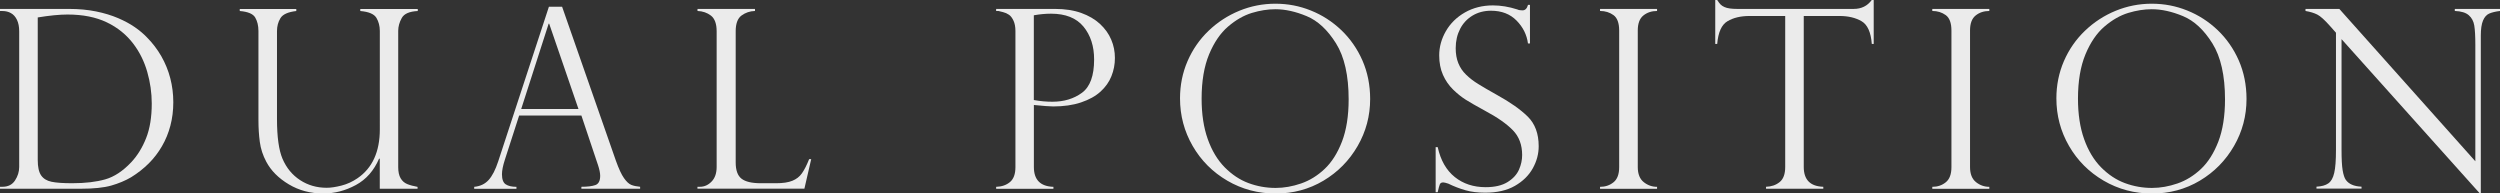 <?xml version="1.0" encoding="UTF-8"?>
<svg id="_レイヤー_2" data-name="レイヤー 2" xmlns="http://www.w3.org/2000/svg" viewBox="0 0 498.85 38.61">
  <rect x="0" y="0" width="498.85" height="38.61" fill="#333333" stroke="none"/>
  <defs>
    <style>
      .cls-1 {
        opacity: .9;
      }

      .cls-2 {
        fill: #fff;
      }
    </style>
  </defs>
  <g id="_レイヤー_1-2" data-name="レイヤー 1">
    <g class="cls-1">
      <path class="cls-2" d="M0,2.19v-.41h13.81c1.93,0,3.71.17,5.35.5,1.63.33,3.09.78,4.39,1.33,1.29.55,2.41,1.16,3.35,1.81s1.74,1.33,2.39,2.01c1.14,1.14,2.1,2.4,2.9,3.79.79,1.39,1.39,2.85,1.79,4.4.4,1.54.6,3.13.6,4.77s-.19,3.2-.58,4.68c-.39,1.48-.95,2.85-1.68,4.1-.73,1.26-1.6,2.4-2.62,3.42-1.02,1.02-2.2,1.95-3.54,2.78-1.15.68-2.48,1.23-3.97,1.66-1.49.42-3.52.63-6.07.63H0v-.39h.49c1.12,0,1.96-.42,2.51-1.27.55-.84.83-1.74.83-2.68V6.24c0-.91-.15-1.67-.45-2.29-.3-.62-.7-1.06-1.21-1.34-.5-.28-1.06-.41-1.68-.41h-.49ZM7.53,3.48v28.43c0,1.4.22,2.42.67,3.08.45.66,1.14,1.08,2.08,1.28.94.2,2.32.29,4.14.29,2.6,0,4.79-.26,6.58-.77,1.79-.51,3.52-1.65,5.19-3.42,1.23-1.32,2.22-2.92,2.97-4.82.75-1.9,1.12-4.2,1.12-6.89,0-2.13-.3-4.23-.9-6.32-.6-2.09-1.52-3.94-2.75-5.57-1.38-1.83-3.15-3.27-5.32-4.31-2.17-1.04-4.78-1.56-7.83-1.56-1.58,0-3.56.19-5.94.58Z"/>
      <path class="cls-2" d="M83.31,37.66h-7.53v-5.94l-.12-.1c-1.04,2.42-2.59,4.19-4.67,5.31s-4.23,1.68-6.49,1.68c-2.55,0-4.84-.61-6.88-1.83-2.04-1.22-3.54-2.72-4.49-4.51-.68-1.27-1.11-2.59-1.29-3.96-.18-1.37-.27-2.8-.27-4.28V6.19c0-1.07-.22-1.97-.65-2.7-.43-.73-1.46-1.16-3.08-1.29v-.41h11.28v.41c-1.66.19-2.71.67-3.17,1.44-.46.76-.68,1.62-.68,2.56v17.56c0,3.57.37,6.21,1.1,7.92.78,1.82,1.95,3.24,3.51,4.26,1.56,1.02,3.33,1.53,5.31,1.53.83,0,1.81-.15,2.95-.44,1.14-.29,2.2-.78,3.19-1.46,2.97-2.03,4.46-5.29,4.46-9.77V6.19c0-.99-.23-1.87-.68-2.63-.46-.76-1.53-1.22-3.22-1.36v-.41h11.47v.41c-1.66.08-2.72.54-3.19,1.39-.47.84-.71,1.7-.71,2.56v27.19c0,.94.16,1.69.48,2.23.32.54.75.93,1.32,1.16.56.23,1.25.41,2.06.56v.39Z"/>
      <path class="cls-2" d="M112.16,1.34l10.74,30.74c.57,1.59,1.1,2.74,1.61,3.46.5.71.99,1.17,1.45,1.35.46.19,1.05.31,1.77.38v.39h-11.72v-.39c1.2,0,2.13-.11,2.78-.34.65-.23.97-.84.97-1.85,0-.55-.15-1.29-.46-2.22-.06-.13-.1-.23-.1-.29l-3.19-9.52h-12.42l-2.85,8.82c-.39,1.2-.58,2.17-.58,2.9,0,1.01.25,1.68.75,2.01.5.33,1.22.5,2.14.5v.39h-8.43v-.39c1.2-.11,2.16-.57,2.89-1.38.72-.8,1.35-2.03,1.89-3.67L109.53,1.34h2.63ZM104,21.75h11.43l-5.85-17.03h-.1l-5.48,17.03Z"/>
      <path class="cls-2" d="M139.17,37.27h.49c.88,0,1.65-.34,2.33-1.04.67-.69,1.01-1.66,1.01-2.91V6.24c0-1.49-.38-2.53-1.13-3.12-.75-.58-1.65-.89-2.69-.93v-.41h11.47v.41c-1.01.03-1.9.33-2.68.9-.78.57-1.17,1.62-1.17,3.14v26.19c0,1.56.39,2.64,1.17,3.24.78.6,2.05.9,3.82.9h3.09c1.35,0,2.42-.16,3.23-.49.8-.32,1.44-.82,1.91-1.49.47-.67.95-1.61,1.44-2.83h.41l-1.36,5.9h-21.34v-.39Z"/>
      <path class="cls-2" d="M198.77,2.19v-.41h11.77c1.96,0,3.7.27,5.2.8,1.5.54,2.75,1.27,3.75,2.19,1,.93,1.75,1.97,2.24,3.13.5,1.16.74,2.38.74,3.67s-.23,2.46-.69,3.62c-.46,1.16-1.19,2.19-2.18,3.09-.99.9-2.29,1.62-3.9,2.16-1.61.54-3.46.8-5.55.8-.67,0-1.95-.1-3.85-.29v12.38c0,2.55,1.3,3.87,3.9,3.95v.39h-11.43v-.39c1.12-.03,2.04-.35,2.77-.96.72-.61,1.08-1.6,1.08-2.98V6.19c0-.83-.13-1.52-.39-2.07-.26-.55-.56-.95-.91-1.18-.35-.24-.74-.41-1.17-.52-.43-.11-.73-.19-.89-.22h-.49ZM206.29,3.05v16.91c1.25.23,2.48.34,3.7.34,2.32,0,4.29-.6,5.91-1.79,1.62-1.19,2.42-3.41,2.42-6.64,0-2.66-.71-4.85-2.13-6.57-1.42-1.71-3.58-2.57-6.47-2.57-1.12,0-2.27.11-3.43.32Z"/>
      <path class="cls-2" d="M273.4,19.76c0,3.36-.83,6.49-2.5,9.38-1.67,2.89-3.93,5.19-6.81,6.91-2.87,1.71-6.06,2.57-9.55,2.57s-6.72-.86-9.65-2.57c-2.92-1.71-5.23-4.02-6.91-6.93-1.68-2.91-2.52-6.07-2.52-9.5,0-2.63.5-5.1,1.5-7.42,1-2.31,2.4-4.33,4.19-6.05,1.79-1.72,3.84-3.05,6.14-4,2.3-.94,4.7-1.41,7.2-1.41s4.81.45,7.06,1.35,4.28,2.2,6.08,3.91c1.79,1.71,3.2,3.73,4.23,6.07,1.02,2.34,1.54,4.9,1.54,7.7ZM269.11,19.85c0-4.77-.84-8.51-2.53-11.21-1.69-2.7-3.64-4.5-5.85-5.42-2.21-.92-4.29-1.38-6.24-1.38-1.51,0-3.08.25-4.7.74-1.62.5-3.2,1.4-4.74,2.72s-2.8,3.17-3.79,5.55c-.99,2.39-1.49,5.34-1.49,8.84,0,3.09.41,5.78,1.23,8.08.82,2.3,1.95,4.17,3.39,5.63,1.44,1.45,3.02,2.5,4.75,3.14,1.73.64,3.53.96,5.4.96,1.67,0,3.37-.3,5.08-.89,1.71-.59,3.28-1.56,4.7-2.9,1.42-1.34,2.57-3.16,3.46-5.46.88-2.3,1.33-5.1,1.33-8.42Z"/>
      <path class="cls-2" d="M305.28,8.67h-.39c-.23-1.74-.99-3.26-2.28-4.57-1.29-1.31-2.99-1.96-5.1-1.96-1.38,0-2.61.33-3.68.97-1.07.65-1.9,1.53-2.48,2.66s-.88,2.4-.88,3.85c0,1.12.17,2.12.52,2.98.35.87.86,1.64,1.55,2.3.68.67,1.49,1.29,2.41,1.86.93.58,2.18,1.3,3.75,2.18,2.63,1.45,4.68,2.89,6.14,4.32,1.46,1.44,2.19,3.41,2.19,5.91,0,1.53-.39,3-1.18,4.42-.79,1.42-1.98,2.59-3.57,3.5-1.59.91-3.57,1.36-5.92,1.36-1.48,0-2.79-.16-3.92-.48s-2.29-.76-3.46-1.33c-.49-.16-.82-.24-1-.24-.34,0-.56.12-.67.37-.11.24-.25.77-.43,1.58h-.41v-8.99h.41c.58,2.63,1.72,4.62,3.41,5.97,1.69,1.35,3.74,2.02,6.16,2.02,1.82,0,3.28-.34,4.37-1.02,1.1-.68,1.85-1.51,2.28-2.48s.63-1.95.63-2.92c0-2.01-.61-3.66-1.84-4.93-1.23-1.27-3.09-2.58-5.59-3.91-1.72-.94-3-1.67-3.82-2.19s-1.67-1.19-2.52-2.02c-.85-.83-1.53-1.81-2.03-2.94-.5-1.13-.75-2.42-.75-3.89,0-1.69.45-3.3,1.34-4.85.89-1.54,2.16-2.78,3.8-3.72,1.64-.93,3.5-1.4,5.58-1.4,1.58,0,3.19.27,4.85.8.26.13.61.19,1.05.19.54,0,.9-.37,1.1-1.1h.39v7.67Z"/>
      <path class="cls-2" d="M330.65,1.78v.41c-1.07,0-1.98.3-2.73.9-.75.6-1.12,1.6-1.12,3v27.24c0,1.38.4,2.38,1.19,3.01.79.63,1.68.94,2.66.94v.39h-11.38v-.39c1.04,0,1.94-.3,2.69-.91.76-.61,1.13-1.62,1.13-3.03V6.09c0-1.49-.38-2.52-1.13-3.07-.76-.55-1.65-.83-2.69-.83v-.41h11.38Z"/>
      <path class="cls-2" d="M373.89,8.77h-.39c-.18-2.34-.86-3.85-2.05-4.54-1.19-.69-2.65-1.04-4.39-1.04h-7.14v30.13c0,2.55,1.3,3.87,3.9,3.95v.39h-11.43v-.39c1.07-.03,1.98-.34,2.72-.94.74-.59,1.11-1.6,1.11-3.01V3.19h-7.14c-1.74,0-3.2.35-4.37,1.04-1.18.69-1.86,2.2-2.06,4.54h-.39V0h.39c.26.41.49.71.68.9.2.2.45.36.76.5.31.14.67.24,1.08.29.41.06.9.09,1.47.09h23.24c1.54,0,2.74-.59,3.61-1.78h.39v8.77Z"/>
      <path class="cls-2" d="M396.95,1.78v.41c-1.07,0-1.98.3-2.73.9-.75.6-1.12,1.6-1.12,3v27.24c0,1.38.4,2.38,1.19,3.01.79.63,1.68.94,2.66.94v.39h-11.38v-.39c1.04,0,1.94-.3,2.69-.91.76-.61,1.13-1.62,1.13-3.03V6.09c0-1.49-.38-2.52-1.13-3.07-.76-.55-1.65-.83-2.69-.83v-.41h11.38Z"/>
      <path class="cls-2" d="M448.27,19.76c0,3.36-.83,6.49-2.5,9.38-1.67,2.89-3.93,5.19-6.81,6.91-2.87,1.71-6.06,2.57-9.55,2.57s-6.72-.86-9.65-2.57c-2.92-1.71-5.23-4.02-6.91-6.93-1.68-2.91-2.52-6.07-2.52-9.5,0-2.63.5-5.1,1.5-7.42,1-2.31,2.4-4.33,4.19-6.05,1.79-1.72,3.84-3.05,6.14-4,2.3-.94,4.7-1.41,7.2-1.41s4.81.45,7.06,1.35,4.28,2.2,6.08,3.91c1.79,1.71,3.2,3.73,4.23,6.07,1.02,2.34,1.54,4.9,1.54,7.7ZM443.98,19.85c0-4.77-.84-8.51-2.53-11.21-1.69-2.7-3.64-4.5-5.85-5.42-2.21-.92-4.29-1.38-6.24-1.38-1.51,0-3.08.25-4.7.74-1.62.5-3.2,1.4-4.74,2.72s-2.8,3.17-3.79,5.55c-.99,2.39-1.49,5.34-1.49,8.84,0,3.09.41,5.78,1.23,8.08.82,2.3,1.95,4.17,3.39,5.63,1.44,1.45,3.02,2.5,4.75,3.14,1.73.64,3.53.96,5.4.96,1.67,0,3.37-.3,5.08-.89,1.71-.59,3.28-1.56,4.7-2.9,1.42-1.34,2.57-3.16,3.46-5.46.88-2.3,1.33-5.1,1.33-8.42Z"/>
      <path class="cls-2" d="M498.85,1.78v.41c-.91.11-1.63.29-2.16.52-.53.24-.94.7-1.23,1.39-.29.69-.44,1.69-.44,2.98v31.47h-.24l-27.55-30.74v22.07c0,1.84.07,3.2.22,4.09.15.89.36,1.53.63,1.92.6.84,1.65,1.3,3.14,1.36v.39h-8.99v-.39c1.01-.05,1.79-.26,2.35-.65.56-.38.96-1.08,1.19-2.09.24-1.01.35-2.55.35-4.59V6.53l-1.19-1.34c-1.06-1.2-1.9-1.96-2.53-2.28s-1.42-.56-2.36-.72v-.41h6.75l27.14,30.4V9.01c0-1.74-.07-3.04-.21-3.9-.14-.86-.5-1.55-1.1-2.07-.59-.52-1.52-.8-2.79-.85v-.41h9.01Z"/>
    </g>
  </g>
</svg>